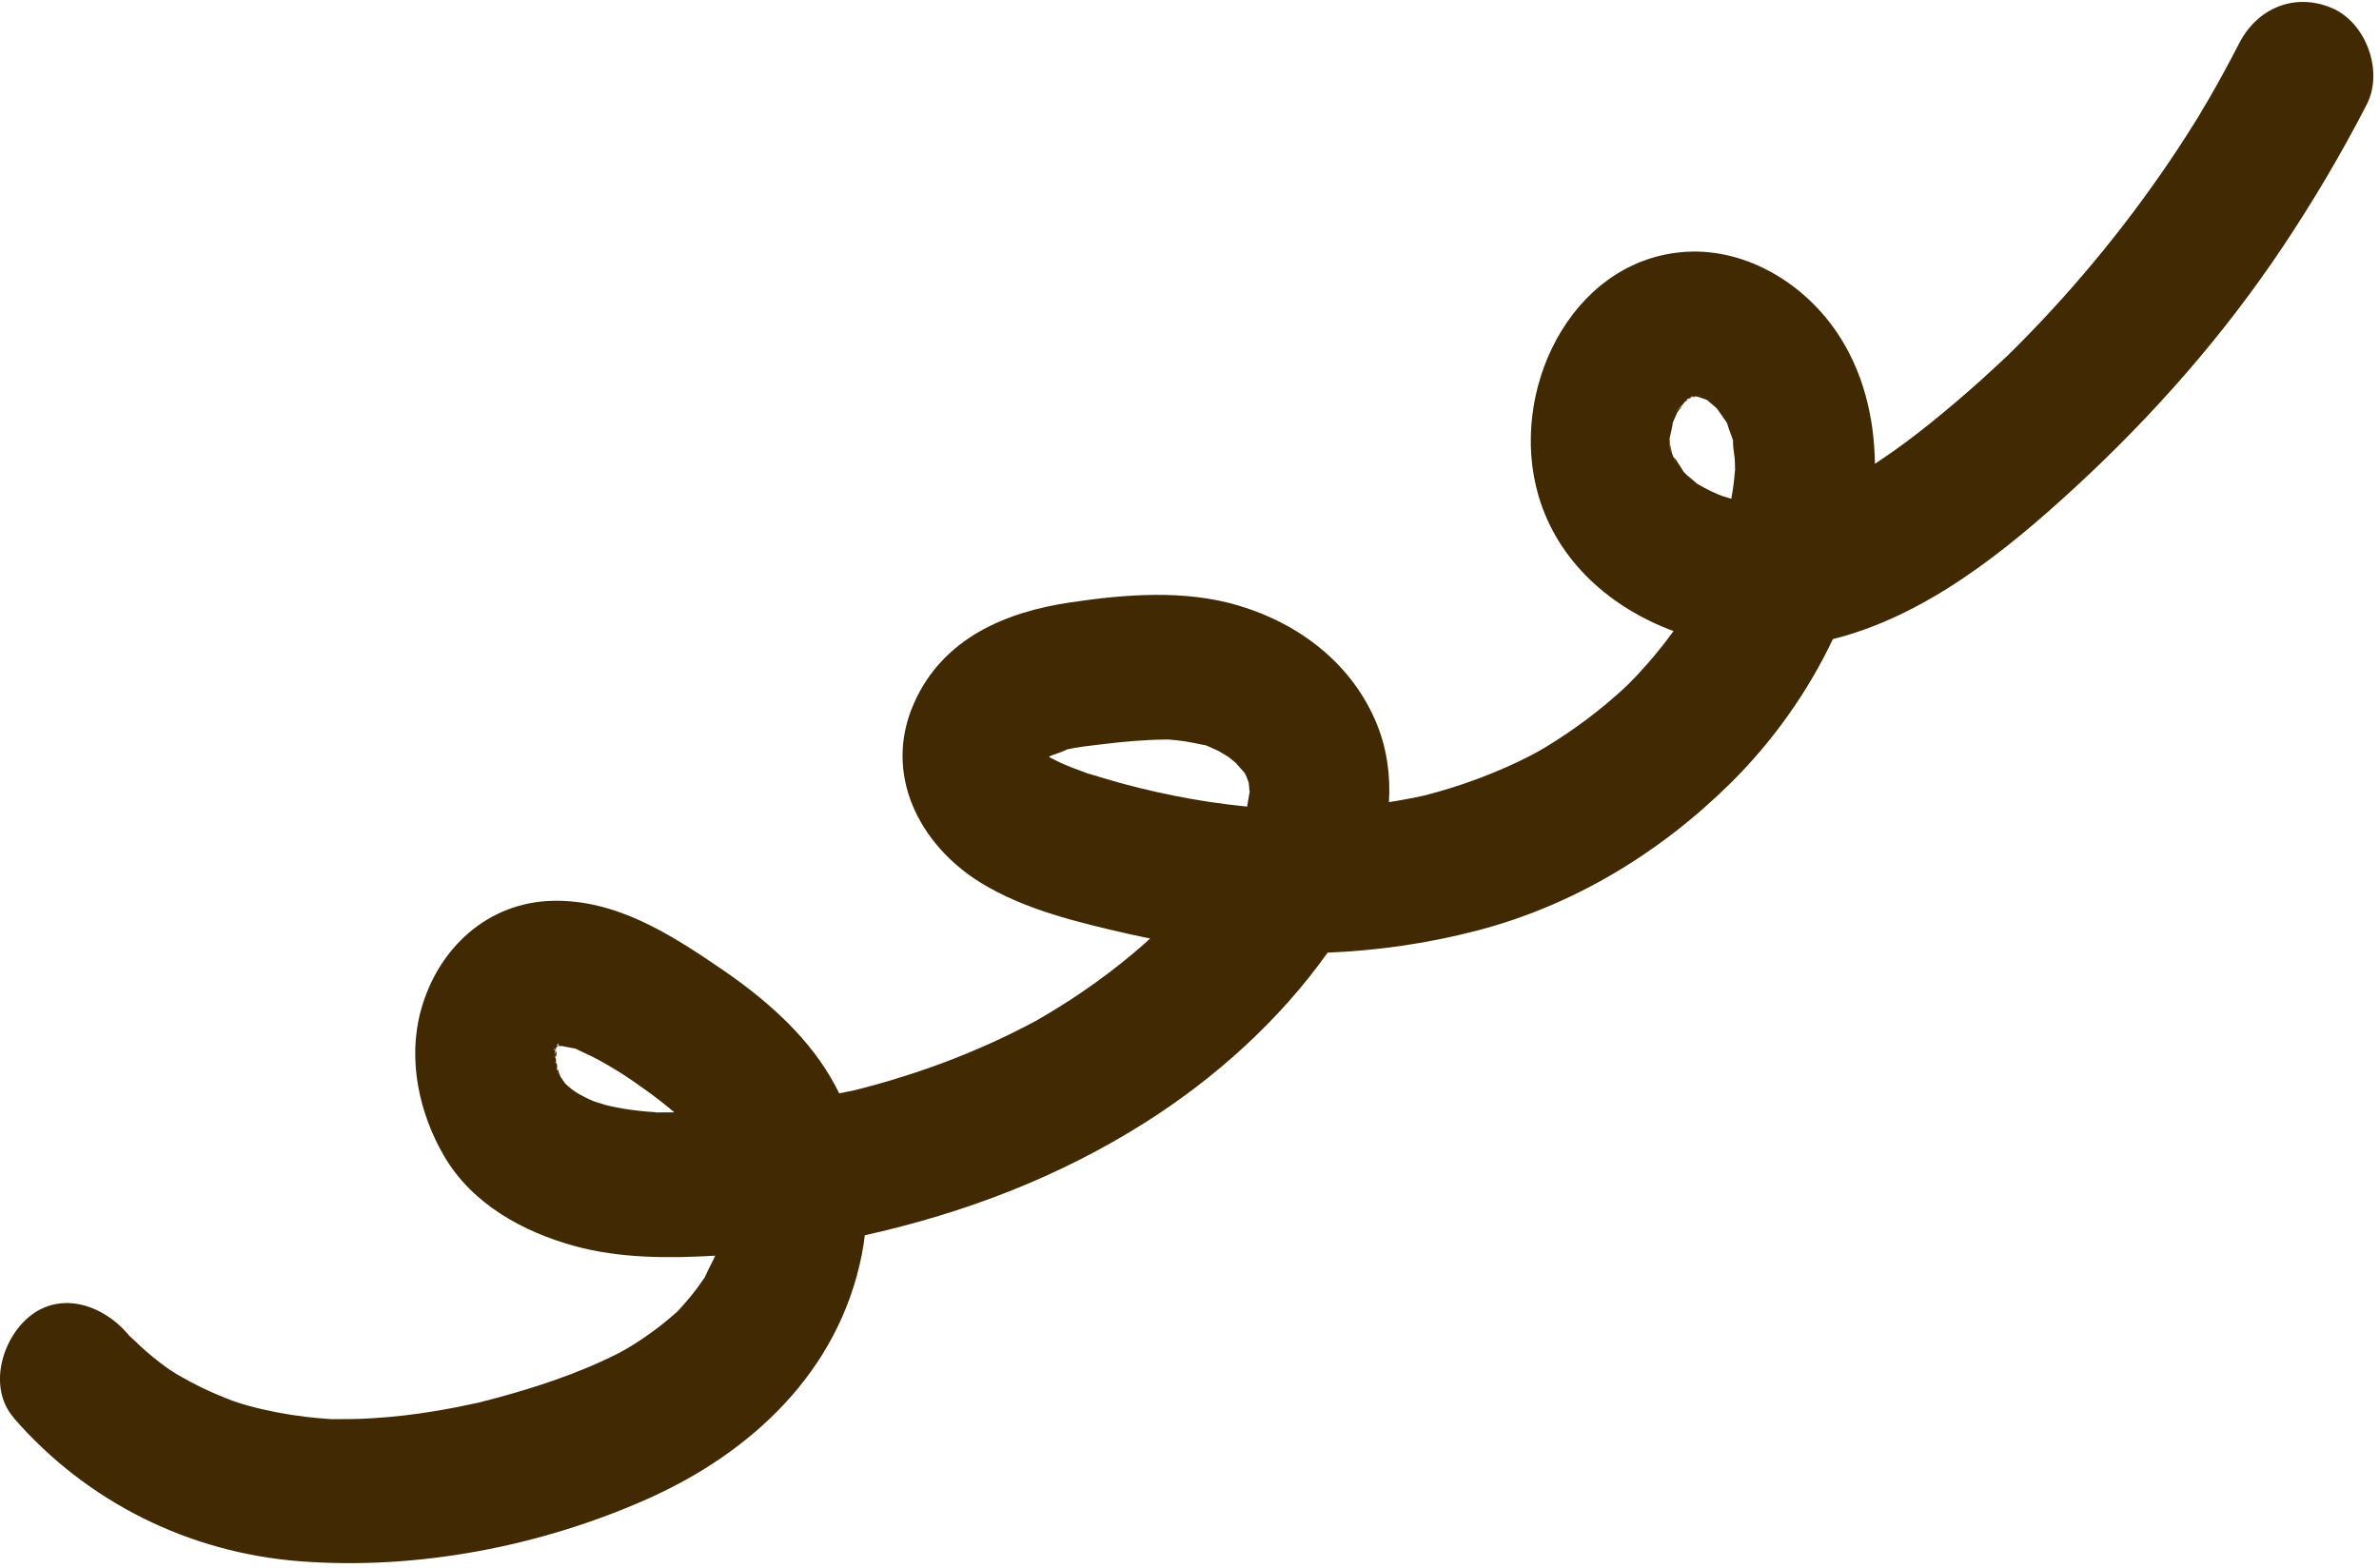 <?xml version="1.0" encoding="UTF-8"?> <svg xmlns="http://www.w3.org/2000/svg" width="411" height="271" viewBox="0 0 411 271" fill="none"><path d="M293.065 68.519C293.065 68.519 293.056 68.52 293.046 68.521C293.037 68.522 293.027 68.522 293.017 68.513C292.941 68.521 292.855 68.529 292.76 68.538C292.713 68.543 292.684 68.545 292.636 68.55C292.553 68.578 292.469 68.606 292.385 68.633C292.585 68.614 292.842 68.59 293.057 68.53L293.065 68.519ZM292.153 68.705C292.227 68.678 292.31 68.651 292.394 68.623C292.337 68.628 292.289 68.633 292.242 68.637C292.215 68.66 292.189 68.682 292.162 68.704L292.153 68.705ZM179.787 175.886C180.069 175.72 180.068 175.71 179.033 176.325C179.042 176.324 179.06 176.312 179.069 176.302C179.305 176.16 179.55 176.017 179.787 175.886ZM96.061 183.541C96.076 183.709 96.093 183.876 96.108 184.033C96.175 184.235 96.244 184.457 96.3 184.64C96.294 184.274 96.214 183.745 96.061 183.541ZM96.033 181.449C96.05 181.329 96.058 181.209 96.076 181.098C96.033 181.142 95.989 181.186 95.936 181.23C95.967 181.257 96.004 181.343 96.033 181.449ZM96.378 180.642C96.302 180.649 96.227 180.667 96.143 180.694C96.144 180.704 96.136 180.715 96.127 180.726C96.204 180.728 96.272 180.732 96.339 180.735C96.355 180.704 96.373 180.682 96.379 180.652L96.378 180.642ZM95.925 181.221C95.925 181.221 95.918 181.242 95.909 181.253C95.918 181.252 95.927 181.241 95.936 181.23L95.935 181.221L95.925 181.221ZM96.331 180.746C96.273 180.742 96.196 180.739 96.127 180.726C96.127 180.726 96.128 180.736 96.12 180.746C96.109 180.837 96.092 180.957 96.076 181.098C96.181 180.989 96.265 180.861 96.331 180.746ZM292.293 68.573C292.236 68.578 292.198 68.582 292.16 68.585C292.151 68.586 292.134 68.608 292.125 68.619C292.154 68.616 292.192 68.612 292.23 68.609C292.247 68.587 292.274 68.575 292.291 68.553L292.293 68.573ZM2.325 244.955C15.068 259.64 32.768 268.282 51.751 269.763C71.989 271.332 93.412 267.23 111.997 258.931C129.734 251.002 144.874 237.067 148.891 216.769C149.111 215.656 149.274 214.549 149.407 213.434C149.445 213.431 149.483 213.427 149.52 213.414C166.727 209.565 182.991 203.384 198.014 193.848C209.907 186.298 220.998 176.374 229.361 164.605C238.028 164.253 246.668 163.01 255.148 160.8C271.736 156.494 286.736 147.427 299.033 135.262C306.131 128.231 312.245 119.735 316.651 110.429C332.617 106.441 346.486 95.278 358.494 84.213C371.983 71.776 384.161 57.965 394.431 42.569C399.684 34.701 404.522 26.506 408.877 18.069C411.854 12.285 408.732 3.907 402.92 1.415C396.548 -1.321 390.035 1.297 386.855 7.467C385.178 10.705 383.452 13.918 381.623 17.07C381.351 17.533 379.656 20.375 379.724 20.28C378.619 22.073 377.484 23.849 376.329 25.607C372.323 31.678 368.029 37.539 363.463 43.157C358.777 48.936 353.808 54.453 348.583 59.708C348.041 60.256 347.497 60.794 346.944 61.334C346.734 61.542 346.453 61.807 346.346 61.897C344.954 63.192 343.571 64.485 342.158 65.752C339.33 68.286 336.439 70.756 333.481 73.133C330.746 75.33 327.945 77.444 325.033 79.391C324.663 79.634 324.294 79.888 323.914 80.133C323.815 72.072 321.861 64.069 317.296 57.358C311.291 48.531 300.945 42.561 290.394 43.58C271.229 45.412 260.546 67.736 265.789 85.649C269.151 97.141 278.42 105.09 289.12 109.04C288.526 109.851 287.931 110.653 287.307 111.447C286.384 112.627 285.419 113.782 284.433 114.898C283.879 115.527 283.323 116.136 282.748 116.747C282.469 117.042 281.139 118.38 281.045 118.498C276.668 122.589 271.86 126.186 266.762 129.254C266.753 129.255 266.007 129.684 265.498 129.98C264.987 130.248 264.303 130.621 264.293 130.622C262.968 131.304 261.618 131.94 260.256 132.546C257.072 133.962 253.812 135.177 250.486 136.21C249.013 136.659 247.537 137.078 246.039 137.459C245.737 137.518 244.675 137.748 244.356 137.819C243.377 138.011 242.397 138.194 241.415 138.368C240.934 138.453 240.442 138.52 239.96 138.596C240.228 134.074 239.639 129.524 237.927 125.26C233.651 114.65 224.405 107.741 213.988 104.637C204.616 101.84 194.384 102.679 184.859 104.096C173.717 105.757 162.913 110.254 157.922 121.462C152.449 133.758 158.883 145.969 169.296 152.439C176.976 157.214 186.474 159.433 195.153 161.413C196.33 161.677 197.515 161.931 198.698 162.166C198.265 162.554 197.842 162.942 197.409 163.331C192.221 167.867 186.609 171.878 180.716 175.37C180.417 175.547 180.108 175.726 179.808 175.903C179.618 176.021 179.299 176.2 179.09 176.319C179.036 176.354 178.99 176.379 178.936 176.414C178.982 176.389 179.008 176.367 179.054 176.343C179.026 176.355 179.008 176.367 178.99 176.379C177.465 177.18 175.939 177.981 174.39 178.734C171.282 180.242 168.105 181.628 164.896 182.888C161.993 184.029 159.042 185.066 156.07 185.995C154.413 186.521 152.752 187.007 151.079 187.475C150.406 187.658 149.742 187.841 149.068 188.014C148.563 188.142 148.047 188.271 147.541 188.398C146.695 188.579 145.839 188.75 144.991 188.92C144.518 187.983 144.026 187.047 143.488 186.135C138.896 178.345 131.765 172.286 124.48 167.324C115.705 161.333 106.4 155.423 95.534 155.648C84.293 155.878 75.631 163.814 72.688 174.667C70.405 183.105 72.399 192.325 76.715 199.735C81.571 208.086 90.442 212.876 99.269 215.298C107.091 217.449 115.493 217.43 123.565 216.967C123.018 218.17 122.379 219.314 121.842 220.516C121.81 220.589 121.786 220.641 121.763 220.703C121.703 220.778 121.653 220.852 121.585 220.948C121.179 221.513 120.793 222.096 120.376 222.652C119.339 224.041 118.216 225.34 117.031 226.595C117.379 226.224 118.615 225.203 116.82 226.794C115.971 227.55 115.101 228.278 114.208 228.979C112.718 230.144 111.172 231.235 109.58 232.241C109.173 232.498 108.755 232.746 108.338 232.995C108.083 233.138 107.21 233.639 106.917 233.786C103.349 235.606 99.657 237.12 95.888 238.443C92.584 239.603 89.228 240.619 85.842 241.528C85.018 241.746 84.204 241.963 83.38 242.17C83.137 242.233 82.931 242.293 82.754 242.339C82.659 242.349 82.49 242.394 82.217 242.45C79.944 242.955 77.656 243.403 75.352 243.791C71.603 244.418 67.818 244.859 64.02 245.073C61.912 245.195 59.814 245.227 57.702 245.211C57.491 245.211 57.309 245.209 57.155 245.203C55.678 245.116 54.217 244.978 52.751 244.8C49.393 244.397 46.061 243.762 42.791 242.864C42.446 242.768 42.109 242.661 41.764 242.565C41.674 242.524 40.607 242.199 40.238 242.055C38.418 241.376 36.618 240.615 34.868 239.769C33.439 239.072 32.034 238.323 30.663 237.521C30.338 237.334 29.467 236.752 29.315 236.667C29.016 236.457 28.709 236.248 28.419 236.028C26.994 234.973 25.621 233.853 24.317 232.658C23.792 232.182 23.301 231.663 22.766 231.188C22.599 231.045 22.473 230.928 22.358 230.83C22.26 230.71 22.142 230.573 21.99 230.389C17.753 225.512 10.569 223.013 5.068 227.489C0.378 231.313 -2.165 239.736 2.374 244.97L2.325 244.955ZM290.766 81.395C290.339 80.841 290.411 80.993 290.766 81.395ZM297.026 70.91C297.352 71.216 297.592 71.412 297.026 70.91ZM293.564 68.213C293.564 68.213 293.541 68.275 293.515 68.307C293.504 68.288 293.484 68.28 293.453 68.263C293.527 68.236 293.565 68.223 293.564 68.213ZM288.471 75.649C288.49 75.548 288.517 75.436 288.542 75.294C288.695 74.585 288.921 73.739 289.004 72.997C289.003 72.987 289.011 72.976 289.02 72.966C289.268 72.455 289.456 71.911 289.705 71.401C290.009 70.767 291.329 69.519 290.131 70.537C288.765 71.7 290.489 70.175 290.756 69.851C290.756 69.851 290.91 69.658 291.089 69.422C291.208 69.362 291.379 69.246 291.592 69.067C291.491 69.116 291.415 69.123 291.364 69.088C291.407 69.035 291.451 68.991 291.494 68.947C291.605 68.897 291.771 68.831 291.957 68.764C292.019 68.718 292.063 68.674 292.116 68.629C292.05 68.636 292.058 68.615 292.152 68.596C292.33 68.45 292.437 68.37 292.482 68.336C292.482 68.336 292.501 68.335 292.502 68.344C292.477 68.386 292.388 68.464 292.274 68.575C292.36 68.566 292.474 68.555 292.617 68.542C292.7 68.514 292.784 68.486 292.858 68.459C292.898 68.475 292.946 68.481 292.986 68.497C293.072 68.488 293.148 68.481 293.214 68.465C293.157 68.48 293.101 68.496 293.045 68.511C293.242 68.561 293.438 68.602 293.634 68.643C293.832 68.714 294.228 68.844 294.498 68.958C294.688 69.039 294.837 69.094 294.967 69.141C295.019 69.186 295.051 69.222 295.104 69.277C295.587 69.707 296.096 70.115 296.577 70.536C296.577 70.536 296.589 70.555 296.598 70.554C297.216 71.398 297.789 72.276 298.389 73.132C298.417 73.219 298.436 73.316 298.465 73.423C298.656 74.119 298.986 74.862 299.203 75.526C299.284 75.767 299.35 75.959 299.414 76.121C299.402 76.202 299.393 76.312 299.399 76.47C299.399 77.473 299.654 78.54 299.712 79.547C299.745 80.09 299.759 80.635 299.762 81.171C299.726 81.194 299.625 82.653 299.576 83.045C299.456 84.089 299.296 85.126 299.107 86.167C299.058 86.152 299 86.147 298.951 86.132C298.892 86.118 298.081 85.868 297.578 85.718C297.14 85.551 296.69 85.366 296.65 85.35C296.08 85.106 295.518 84.842 294.973 84.567C294.359 84.258 293.769 83.908 293.17 83.568C293.096 83.496 293.023 83.433 292.928 83.343C292.486 82.928 291.972 82.571 291.521 82.167C291.279 81.952 291.056 81.725 290.885 81.543C290.132 80.384 288.468 77.525 289.604 80.077C289.359 79.525 289.096 78.984 288.889 78.418C288.669 77.824 288.525 75.713 288.55 77.587C288.575 79.55 288.481 76.968 288.442 75.651L288.471 75.649ZM215.154 133.8C215.441 134.299 215.588 134.831 215.154 133.8ZM201.907 127.79C202.429 127.829 203.863 127.782 201.907 127.79ZM180.348 131.37C180.448 131.31 180.573 131.219 180.719 131.136C180.62 131.205 180.493 131.286 180.349 131.379L180.348 131.37ZM181.032 130.699C181.032 130.699 181.022 130.7 181.012 130.691C180.855 130.557 180.699 130.423 180.542 130.289C180.666 130.386 180.823 130.52 181.032 130.699ZM181.178 130.824C181.209 130.85 181.23 130.868 181.251 130.886C181.23 130.868 181.199 130.841 181.178 130.824ZM192.217 134.911C191.054 134.585 189.898 134.229 188.732 133.874C188.287 133.738 188.041 133.672 187.914 133.644C187.754 133.58 187.515 133.494 187.128 133.352C185.796 132.864 184.473 132.375 183.178 131.774C182.516 131.47 181.877 131.114 181.223 130.79C181.349 130.708 181.466 130.627 181.556 130.559C182.312 130.338 184.591 129.495 184.219 129.52C186.17 129.056 188.244 128.868 190.225 128.619C193.998 128.149 197.764 127.809 201.57 127.782C201.695 127.78 201.8 127.78 201.906 127.78C202.892 127.865 203.871 127.969 204.845 128.115C205.828 128.269 206.789 128.485 207.767 128.679C208.011 128.725 208.207 128.766 208.363 128.791C208.473 128.84 208.594 128.898 208.754 128.972C209.365 129.241 209.985 129.5 210.589 129.799C210.871 129.941 212.088 130.728 212.299 130.827C212.756 131.19 213.204 131.564 213.644 131.949C213.409 131.803 214.667 133.122 214.927 133.435C215.002 133.517 215.07 133.629 215.14 133.752C215.306 134.183 215.481 134.613 215.665 135.032C215.681 135.1 215.695 135.148 215.72 135.205C215.782 135.656 215.826 136.118 215.851 136.573C215.868 136.65 215.883 136.708 215.907 136.766C215.887 136.857 215.868 136.958 215.85 137.069C215.708 137.787 215.606 138.532 215.474 139.259C215.469 139.299 215.462 139.33 215.456 139.37C213.228 139.146 211.005 138.872 208.796 138.537C204.804 137.926 200.843 137.134 196.923 136.168C195.351 135.782 193.796 135.365 192.238 134.928L192.217 134.911ZM95.95 180.475C95.95 180.475 95.881 180.461 95.852 180.454C95.88 180.451 95.92 180.468 95.959 180.474L95.95 180.475ZM95.847 181.11C95.837 181.2 95.824 181.271 95.829 181.32C95.748 181.377 95.657 181.426 95.555 181.465C95.602 181.451 95.722 181.301 95.858 181.119L95.847 181.11ZM96.307 185.116C96.307 185.116 96.467 185.389 96.601 185.684C96.409 185.374 96.28 185.138 96.307 185.116ZM97.979 187.656C98.022 187.702 98.065 187.747 98.118 187.802C98.108 187.803 98.055 187.748 97.979 187.656ZM112.339 192.16C112.003 192.153 112.099 192.154 112.339 192.16ZM113.222 192.165C113.175 192.17 113.137 192.173 113.098 192.167C112.17 192.097 111.253 192.036 110.331 191.925C108.644 191.739 106.968 191.473 105.311 191.095C104.654 190.949 104.013 190.762 103.355 190.607C106.105 191.277 103.085 190.494 102.576 190.284C101.657 189.906 100.78 189.453 99.909 188.981C99.633 188.799 99.051 188.427 98.78 188.205C98.386 187.895 98.01 187.574 97.651 187.231C97.396 186.878 97.075 186.422 96.817 186.03C96.75 185.838 96.643 185.521 96.461 185.022C96.436 184.965 96.394 184.82 96.339 184.646C96.353 185.092 96.276 185.298 96.175 184.335C96.165 184.236 96.156 184.138 96.147 184.039C96.05 183.731 95.966 183.461 95.957 183.462C96.004 183.457 96.057 183.502 96.09 183.548C96.062 183.253 96.034 182.968 96.006 182.673C95.965 182.746 95.915 182.821 95.852 182.866C95.879 182.844 95.923 182.602 95.969 182.28C95.957 182.152 95.945 182.034 95.933 181.906C95.908 181.64 95.891 181.463 95.9 181.363C95.917 181.341 95.933 181.3 95.948 181.259C95.938 181.26 95.921 181.281 95.903 181.293C95.917 181.232 95.934 181.211 95.964 181.228C95.979 181.187 95.995 181.145 96.018 181.093C96.064 180.97 96.111 180.856 96.15 180.763C96.15 180.763 96.149 180.753 96.148 180.744C96.148 180.744 96.148 180.744 96.139 180.744C96.139 180.744 96.138 180.735 96.137 180.725C96.137 180.725 96.146 180.724 96.156 180.723C96.163 180.702 96.18 180.671 96.187 180.65C96.204 180.629 96.221 180.607 96.229 180.587C96.229 180.587 96.229 180.587 96.219 180.588L96.229 180.587C96.331 180.448 96.397 180.333 96.406 180.332C96.423 180.31 96.422 180.3 96.439 180.279C96.505 180.263 96.491 180.413 96.414 180.619C96.483 180.632 96.551 180.645 96.629 180.658C96.753 180.646 96.822 180.669 96.824 180.689C97.683 180.845 98.543 181.011 99.405 181.197C99.435 181.204 99.464 181.211 99.493 181.218C99.655 181.302 99.847 181.403 100.099 181.527C100.784 181.869 101.492 182.159 102.177 182.5C103.889 183.349 105.528 184.334 107.159 185.339C107.282 185.417 107.394 185.486 107.495 185.546C108.181 185.996 108.858 186.458 109.536 186.919C111.179 188.052 112.807 189.227 114.384 190.466C115.1 191.033 115.806 191.601 116.506 192.199C115.404 192.215 114.311 192.22 113.208 192.216L113.222 192.165ZM57.133 245.176C55.424 245.16 56.612 245.146 57.133 245.176ZM96.071 181.446C96.041 181.727 96.001 182.018 95.968 182.27C95.98 182.398 95.993 182.535 96.005 182.663C96.211 182.306 96.158 181.755 96.071 181.446ZM291.995 68.76C291.924 68.826 291.843 68.884 291.755 68.962C291.711 69.006 291.666 69.03 291.622 69.074C291.787 68.998 291.994 68.85 292.171 68.694C292.106 68.72 292.05 68.735 291.985 68.761L291.995 68.76ZM96.44 180.587C96.44 180.587 96.424 180.618 96.416 180.638C96.473 180.633 96.53 180.628 96.578 180.623C96.529 180.618 96.489 180.602 96.441 180.596L96.44 180.587ZM96.439 180.577C96.38 180.563 96.322 180.558 96.254 180.545C96.313 180.559 96.372 180.573 96.431 180.587C96.431 180.587 96.431 180.588 96.43 180.578L96.439 180.577ZM96.804 180.681C96.804 180.681 96.841 180.667 96.84 180.658C96.772 180.644 96.713 180.63 96.645 180.627C96.617 180.629 96.598 180.631 96.569 180.634C96.658 180.655 96.737 180.677 96.805 180.691L96.804 180.681ZM96.367 180.723C96.367 180.723 96.368 180.732 96.359 180.743C97.133 180.808 97.099 180.752 96.803 180.671C96.748 180.696 96.597 180.721 96.366 180.713L96.367 180.723Z" fill="#412A03"></path></svg> 